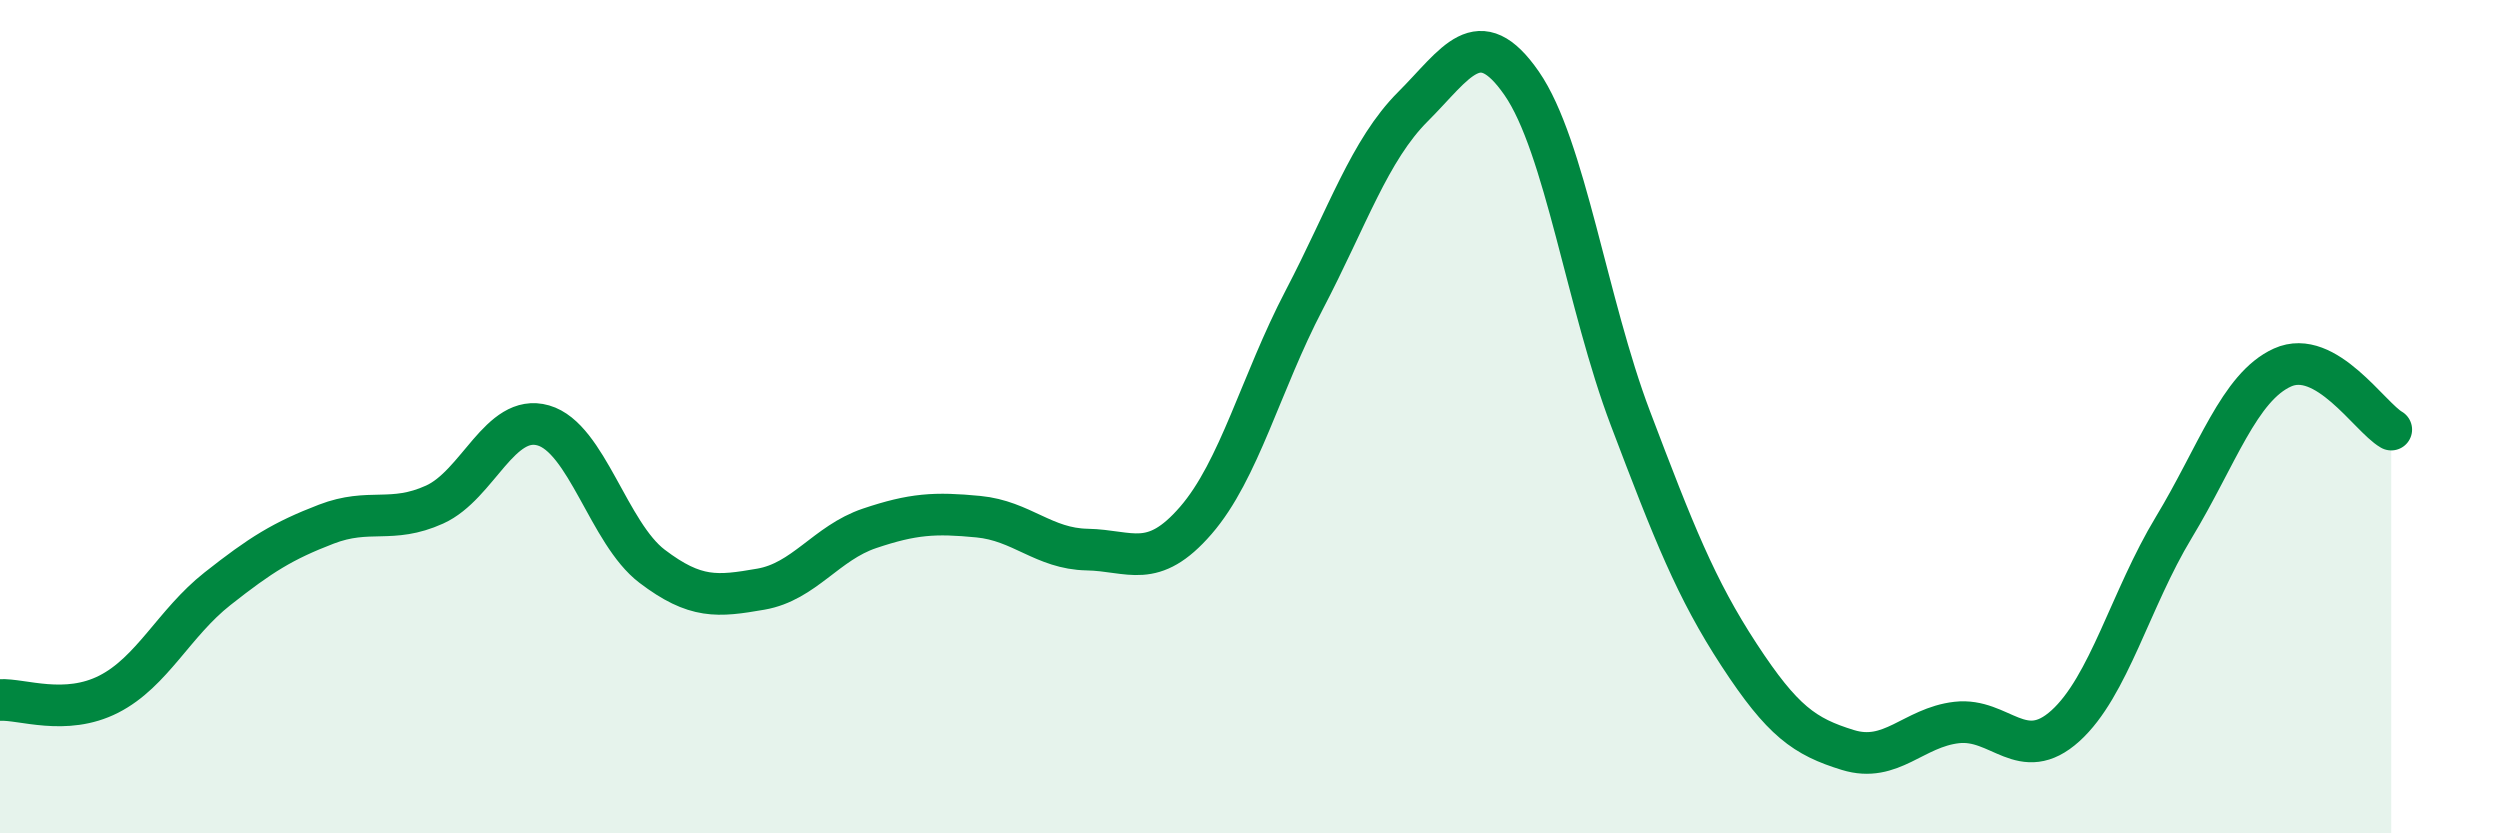 
    <svg width="60" height="20" viewBox="0 0 60 20" xmlns="http://www.w3.org/2000/svg">
      <path
        d="M 0,16.8 C 0.52,16.77 1.57,17.19 2.61,16.66 C 3.65,16.13 4.18,14.95 5.22,14.13 C 6.26,13.31 6.79,12.98 7.83,12.58 C 8.87,12.18 9.39,12.58 10.43,12.11 C 11.47,11.64 12,9.91 13.04,10.21 C 14.08,10.51 14.61,12.8 15.65,13.59 C 16.69,14.38 17.22,14.32 18.26,14.14 C 19.3,13.96 19.83,13.03 20.87,12.68 C 21.91,12.33 22.44,12.3 23.48,12.4 C 24.52,12.5 25.05,13.17 26.09,13.19 C 27.13,13.21 27.66,13.69 28.7,12.49 C 29.74,11.29 30.26,9.19 31.3,7.2 C 32.34,5.21 32.87,3.6 33.91,2.56 C 34.95,1.52 35.48,0.5 36.52,2 C 37.56,3.5 38.09,7.3 39.13,10.04 C 40.17,12.78 40.7,14.13 41.74,15.72 C 42.78,17.31 43.31,17.68 44.35,18 C 45.39,18.32 45.92,17.46 46.96,17.34 C 48,17.22 48.53,18.36 49.57,17.42 C 50.61,16.48 51.13,14.38 52.17,12.66 C 53.21,10.94 53.74,9.29 54.78,8.82 C 55.82,8.35 56.87,10.01 57.39,10.31L57.39 20L0 20Z"
        fill="#008740"
        opacity="0.1"
        stroke-linecap="round"
        stroke-linejoin="round"
      />
      <path
        d="M 0,16.8 C 0.52,16.77 1.57,17.19 2.61,16.66 C 3.65,16.13 4.18,14.95 5.22,14.13 C 6.26,13.31 6.79,12.98 7.83,12.58 C 8.87,12.18 9.39,12.58 10.43,12.11 C 11.47,11.64 12,9.91 13.04,10.21 C 14.08,10.51 14.61,12.8 15.65,13.59 C 16.69,14.38 17.22,14.32 18.26,14.14 C 19.3,13.96 19.83,13.03 20.87,12.68 C 21.91,12.33 22.44,12.3 23.48,12.4 C 24.52,12.5 25.05,13.17 26.09,13.19 C 27.13,13.21 27.66,13.69 28.7,12.49 C 29.74,11.29 30.26,9.19 31.3,7.2 C 32.34,5.21 32.87,3.6 33.91,2.56 C 34.95,1.52 35.48,0.5 36.52,2 C 37.56,3.5 38.09,7.3 39.13,10.04 C 40.17,12.78 40.7,14.13 41.74,15.72 C 42.78,17.31 43.31,17.68 44.35,18 C 45.39,18.32 45.92,17.46 46.96,17.34 C 48,17.22 48.53,18.36 49.57,17.42 C 50.61,16.48 51.13,14.38 52.17,12.66 C 53.21,10.94 53.74,9.29 54.78,8.82 C 55.82,8.35 56.87,10.01 57.39,10.31"
        stroke="#008740"
        stroke-width="1"
        fill="none"
        stroke-linecap="round"
        stroke-linejoin="round"
      />
    </svg>
  